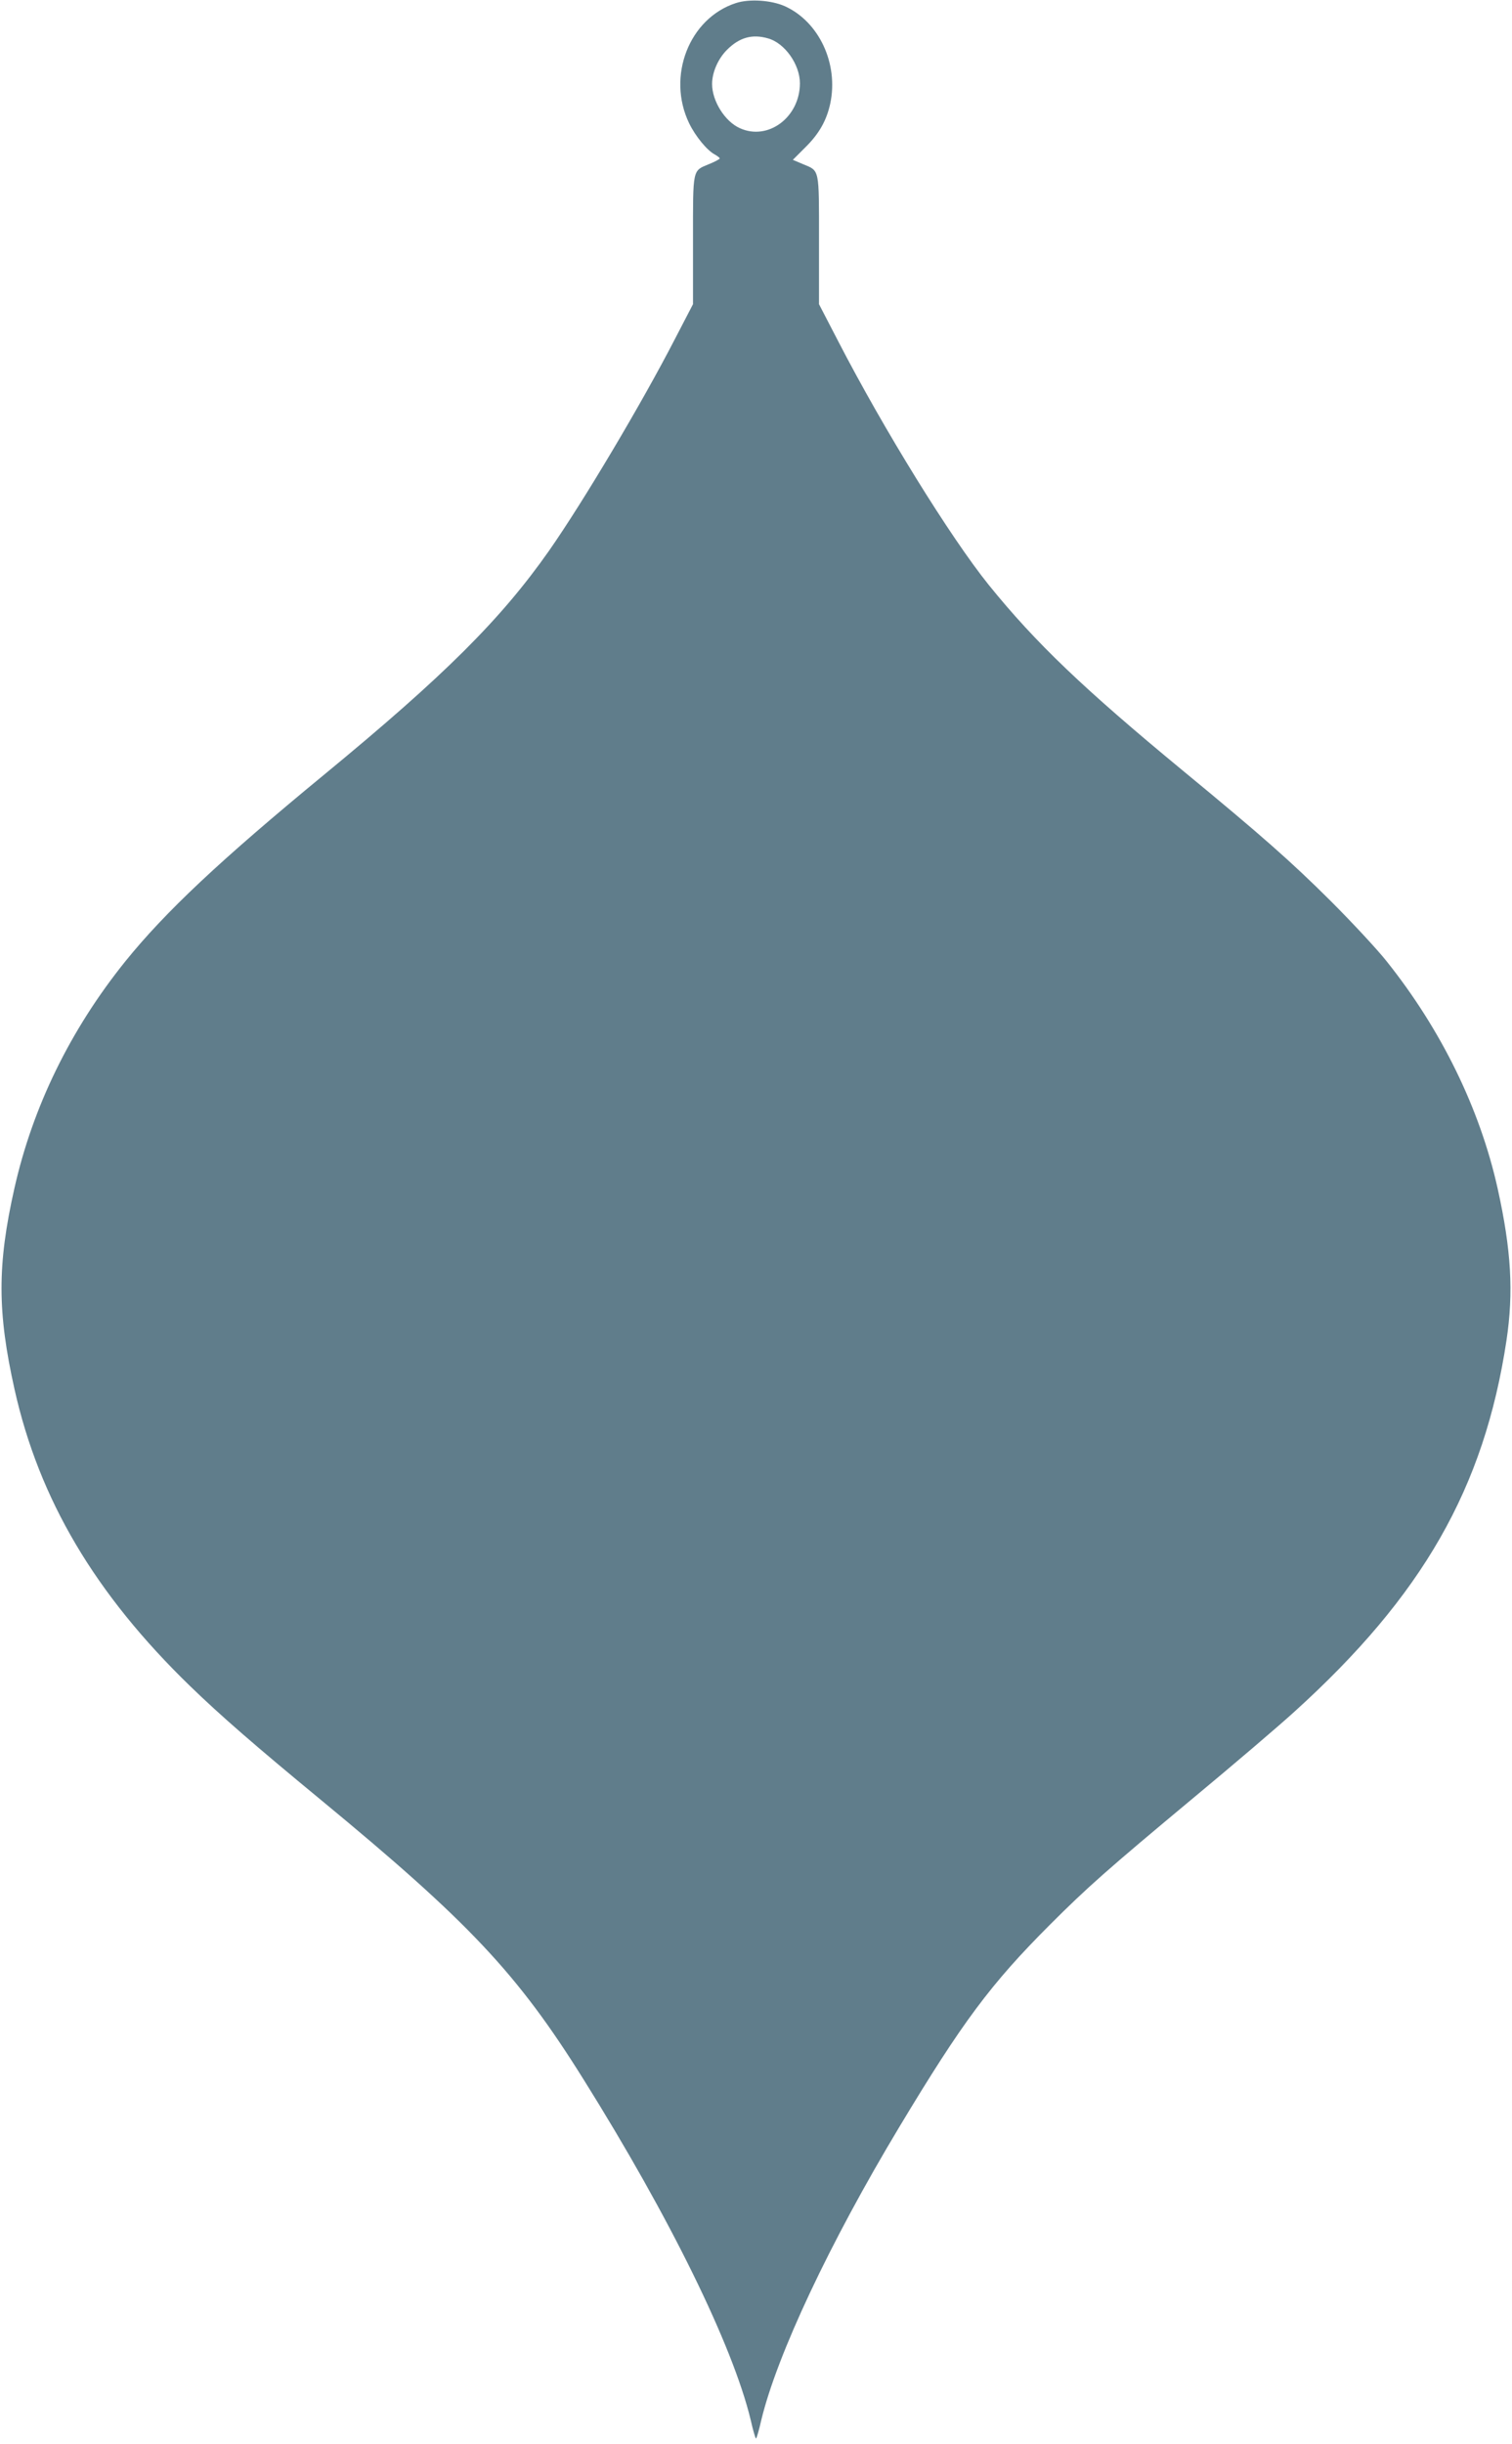 <?xml version="1.0" standalone="no"?>
<!DOCTYPE svg PUBLIC "-//W3C//DTD SVG 20010904//EN"
 "http://www.w3.org/TR/2001/REC-SVG-20010904/DTD/svg10.dtd">
<svg version="1.0" xmlns="http://www.w3.org/2000/svg"
 width="792pt" height="1280pt" viewBox="0 0 792 1280"
 preserveAspectRatio="xMidYMid meet">
<g transform="translate(0,1280) scale(0.1,-0.1)"
fill="#607d8b" stroke="none">
<path d="M3855 12784 c-245 -79 -364 -384 -245 -630 33 -68 94 -142 134 -163
14 -8 26 -17 26 -21 0 -3 -25 -17 -55 -29 -89 -37 -85 -19 -85 -400 l0 -334
-94 -181 c-174 -338 -483 -857 -660 -1110 -252 -359 -548 -654 -1176 -1171
-549 -452 -834 -720 -1044 -980 -288 -358 -485 -762 -581 -1190 -90 -401 -89
-646 1 -1050 129 -578 422 -1072 920 -1555 160 -155 342 -313 684 -595 777
-641 1030 -909 1377 -1465 453 -724 781 -1393 875 -1782 12 -54 25 -98 28 -98
3 0 16 44 28 98 83 342 358 927 723 1534 330 549 478 748 789 1059 196 196
300 288 749 662 212 176 450 379 530 452 673 609 995 1172 1112 1945 38 253
25 474 -46 795 -93 419 -296 833 -581 1190 -48 61 -180 203 -293 316 -209 208
-361 342 -776 684 -521 430 -770 668 -1016 972 -201 250 -549 812 -790 1279
l-99 191 0 334 c0 380 4 363 -83 399 l-54 23 66 66 c72 71 111 141 130 229 44
209 -59 429 -239 510 -71 31 -184 39 -255 16z m168 -185 c87 -24 167 -136 167
-235 0 -178 -167 -303 -315 -235 -78 35 -145 142 -145 231 0 61 31 132 78 179
65 65 132 84 215 60z"/>
</g>
</svg>
